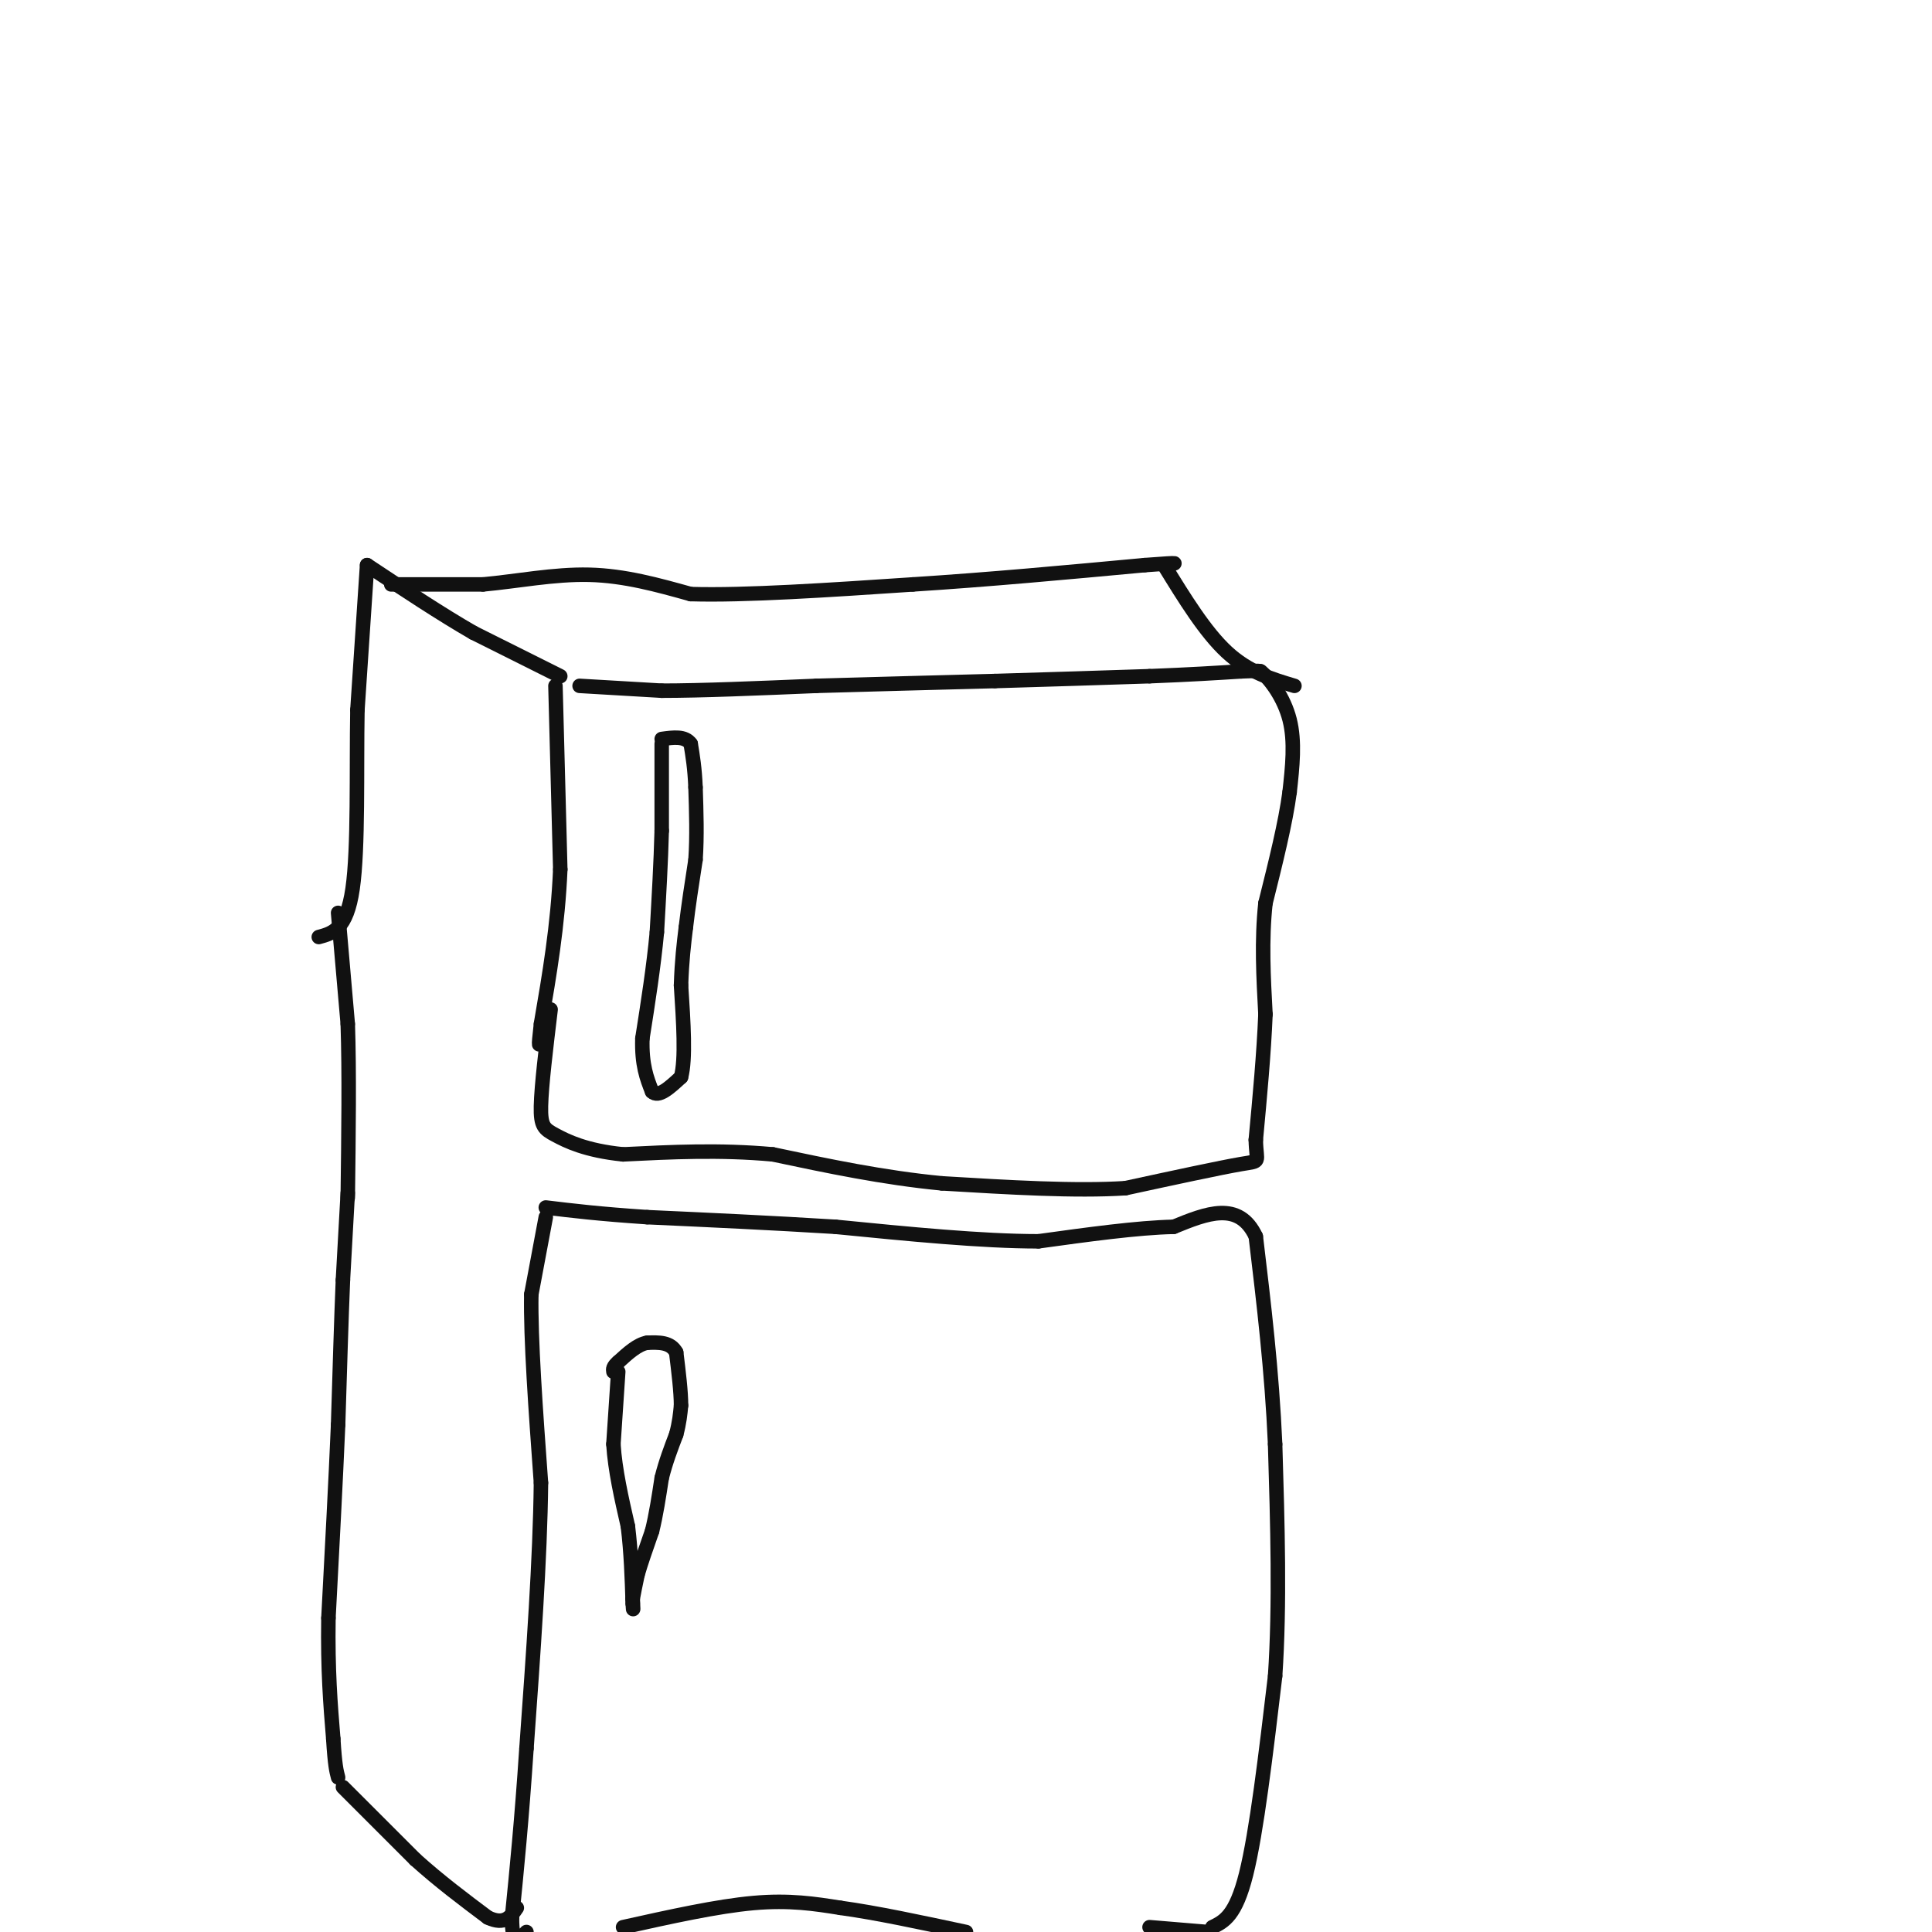 <svg viewBox='0 0 400 400' version='1.1' xmlns='http://www.w3.org/2000/svg' xmlns:xlink='http://www.w3.org/1999/xlink'><g fill='none' stroke='rgb(17,17,17)' stroke-width='3' stroke-linecap='round' stroke-linejoin='round'><path d='M120,142c0.000,0.000 17.000,1.000 17,1'/><path d='M137,143c8.167,0.000 20.083,-0.500 32,-1'/><path d='M169,142c11.500,-0.333 24.250,-0.667 37,-1'/><path d='M206,141c11.500,-0.333 21.750,-0.667 32,-1'/><path d='M238,140c8.500,-0.333 13.750,-0.667 19,-1'/><path d='M257,139c3.833,-0.167 3.917,-0.083 4,0'/><path d='M261,139c1.956,1.556 4.844,5.444 6,10c1.156,4.556 0.578,9.778 0,15'/><path d='M267,164c-0.833,6.333 -2.917,14.667 -5,23'/><path d='M262,187c-0.833,7.667 -0.417,15.333 0,23'/><path d='M262,210c-0.333,8.167 -1.167,17.083 -2,26'/><path d='M260,236c0.089,4.933 1.311,4.267 -3,5c-4.311,0.733 -14.156,2.867 -24,5'/><path d='M233,246c-10.333,0.667 -24.167,-0.167 -38,-1'/><path d='M195,245c-12.167,-1.167 -23.583,-3.583 -35,-6'/><path d='M160,239c-11.000,-1.000 -21.000,-0.500 -31,0'/><path d='M129,239c-7.762,-0.786 -11.667,-2.750 -14,-4c-2.333,-1.250 -3.095,-1.786 -3,-6c0.095,-4.214 1.048,-12.107 2,-20'/><path d='M115,142c0.000,0.000 1.000,38.000 1,38'/><path d='M116,180c-0.500,11.667 -2.250,21.833 -4,32'/><path d='M112,212c-0.667,5.833 -0.333,4.417 0,3'/><path d='M113,252c0.000,0.000 -3.000,16.000 -3,16'/><path d='M110,268c-0.167,9.167 0.917,24.083 2,39'/><path d='M112,307c-0.167,15.667 -1.583,35.333 -3,55'/><path d='M109,362c-1.000,15.000 -2.000,25.000 -3,35'/><path d='M106,397c0.000,6.333 1.500,4.667 3,3'/><path d='M129,399c9.750,-2.167 19.500,-4.333 27,-5c7.500,-0.667 12.750,0.167 18,1'/><path d='M174,395c7.333,1.000 16.667,3.000 26,5'/><path d='M238,399c0.000,0.000 12.000,1.000 12,1'/><path d='M251,399c2.417,-1.167 4.833,-2.333 7,-11c2.167,-8.667 4.083,-24.833 6,-41'/><path d='M264,347c1.000,-14.833 0.500,-31.417 0,-48'/><path d='M264,299c-0.667,-15.167 -2.333,-29.083 -4,-43'/><path d='M260,256c-3.500,-7.500 -10.250,-4.750 -17,-2'/><path d='M243,254c-7.500,0.167 -17.750,1.583 -28,3'/><path d='M215,257c-11.667,0.000 -26.833,-1.500 -42,-3'/><path d='M173,254c-13.500,-0.833 -26.250,-1.417 -39,-2'/><path d='M134,252c-10.000,-0.667 -15.500,-1.333 -21,-2'/><path d='M116,140c0.000,0.000 -18.000,-9.000 -18,-9'/><path d='M98,131c-6.667,-3.833 -14.333,-8.917 -22,-14'/><path d='M76,117c0.000,0.000 -2.000,30.000 -2,30'/><path d='M74,147c-0.222,12.444 0.222,28.556 -1,37c-1.222,8.444 -4.111,9.222 -7,10'/><path d='M70,189c0.000,0.000 2.000,23.000 2,23'/><path d='M72,212c0.333,9.833 0.167,22.917 0,36'/><path d='M72,247c0.000,0.000 -1.000,18.000 -1,18'/><path d='M71,265c-0.333,8.000 -0.667,19.000 -1,30'/><path d='M70,295c-0.500,11.667 -1.250,25.833 -2,40'/><path d='M68,335c-0.167,10.833 0.417,17.917 1,25'/><path d='M69,360c0.333,5.500 0.667,6.750 1,8'/><path d='M71,370c0.000,0.000 15.000,15.000 15,15'/><path d='M86,385c5.000,4.500 10.000,8.250 15,12'/><path d='M101,397c3.500,1.667 4.750,-0.167 6,-2'/><path d='M81,121c0.000,0.000 19.000,0.000 19,0'/><path d='M100,121c6.911,-0.622 14.689,-2.178 22,-2c7.311,0.178 14.156,2.089 21,4'/><path d='M143,123c11.167,0.333 28.583,-0.833 46,-2'/><path d='M189,121c15.667,-1.000 31.833,-2.500 48,-4'/><path d='M237,117c8.667,-0.667 6.333,-0.333 4,0'/><path d='M241,117c4.250,6.917 8.500,13.833 13,18c4.500,4.167 9.250,5.583 14,7'/><path d='M128,284c0.000,0.000 -1.000,15.000 -1,15'/><path d='M127,299c0.333,5.333 1.667,11.167 3,17'/><path d='M130,316c0.667,5.500 0.833,10.750 1,16'/><path d='M131,332c0.167,2.500 0.083,0.750 0,-1'/><path d='M131,331c0.167,-1.000 0.583,-3.000 1,-5'/><path d='M132,326c0.667,-2.333 1.833,-5.667 3,-9'/><path d='M135,317c0.833,-3.333 1.417,-7.167 2,-11'/><path d='M137,306c0.833,-3.333 1.917,-6.167 3,-9'/><path d='M140,297c0.667,-2.500 0.833,-4.250 1,-6'/><path d='M141,291c0.000,-2.833 -0.500,-6.917 -1,-11'/><path d='M140,280c-1.167,-2.167 -3.583,-2.083 -6,-2'/><path d='M134,278c-2.000,0.333 -4.000,2.167 -6,4'/><path d='M128,282c-1.167,1.000 -1.083,1.500 -1,2'/><path d='M137,154c0.000,0.000 0.000,18.000 0,18'/><path d='M137,172c-0.167,6.500 -0.583,13.750 -1,21'/><path d='M136,193c-0.667,7.167 -1.833,14.583 -3,22'/><path d='M133,215c-0.167,5.500 0.917,8.250 2,11'/><path d='M135,226c1.333,1.333 3.667,-0.833 6,-3'/><path d='M141,223c1.000,-3.667 0.500,-11.333 0,-19'/><path d='M141,204c0.167,-5.167 0.583,-8.583 1,-12'/><path d='M142,192c0.500,-4.333 1.250,-9.167 2,-14'/><path d='M144,178c0.333,-4.833 0.167,-9.917 0,-15'/><path d='M144,163c-0.167,-4.000 -0.583,-6.500 -1,-9'/><path d='M143,154c-1.167,-1.667 -3.583,-1.333 -6,-1'/></g>
</svg>
